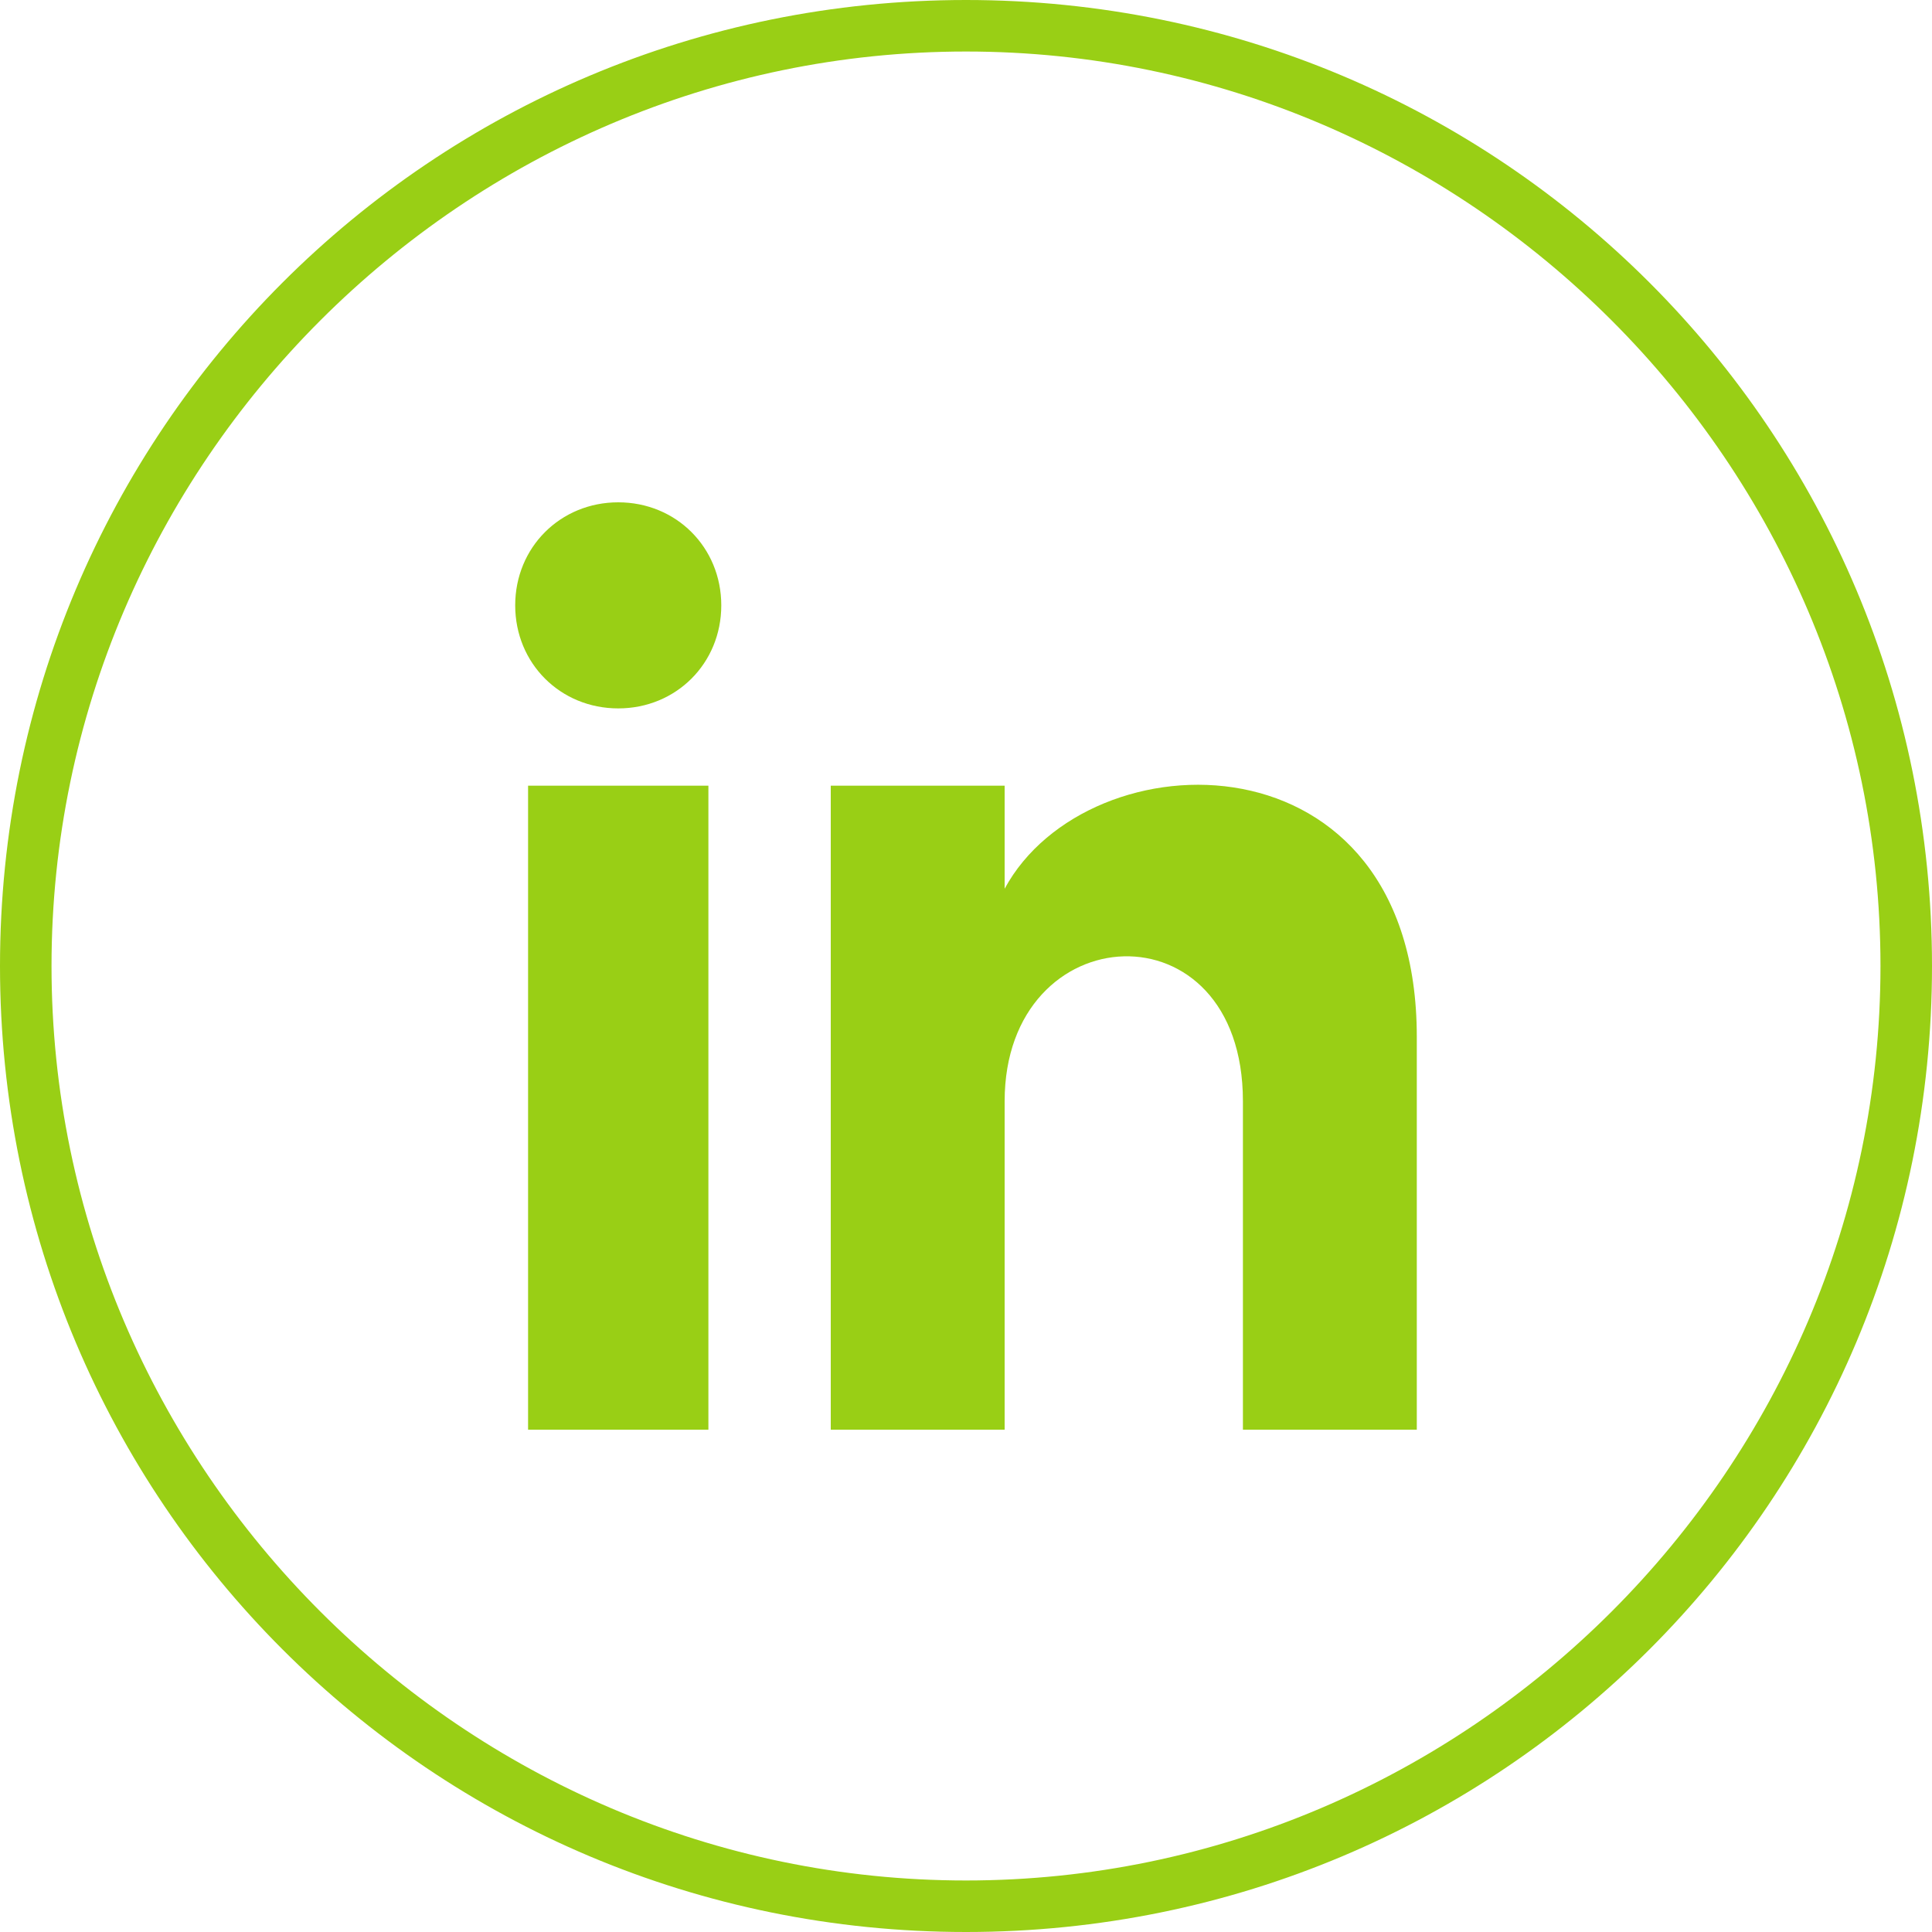 <?xml version="1.0" encoding="utf-8"?>
<!-- Generator: Adobe Illustrator 26.2.1, SVG Export Plug-In . SVG Version: 6.00 Build 0)  -->
<svg version="1.1" id="Layer_1" xmlns="http://www.w3.org/2000/svg" xmlns:xlink="http://www.w3.org/1999/xlink" x="0px" y="0px"
	 viewBox="0 0 30 30" style="enable-background:new 0 0 30 30;" xml:space="preserve">
<style type="text/css">
	.st0{fill:#99CF15;}
</style>
<g>
	<path class="st0" d="M15,30C6.7,30,0,23.3,0,15S6.7,0,15,0s15,6.7,15,15S23.3,30,15,30z M15,0.8C7.2,0.8,0.8,7.2,0.8,15
		S7.2,29.2,15,29.2S29.2,22.8,29.2,15S22.8,0.8,15,0.8z"/>
</g>
<path id="linkedin-3" class="st0" d="M11,22.2H8.2V12.2H11V22.2z M9.6,11C8.7,11,8,10.3,8,9.4c0-0.9,0.7-1.6,1.6-1.6
	s1.6,0.7,1.6,1.6C11.2,10.3,10.5,11,9.6,11z M22,22.2h-2.7c0,0,0-3.7,0-5.1c0-3.1-3.7-2.9-3.7,0c0,1.5,0,5.1,0,5.1h-2.7V12.2h2.7
	v1.6c1.3-2.4,6.4-2.5,6.4,2.3C22,18.7,22,22.2,22,22.2z"/>
</svg>
